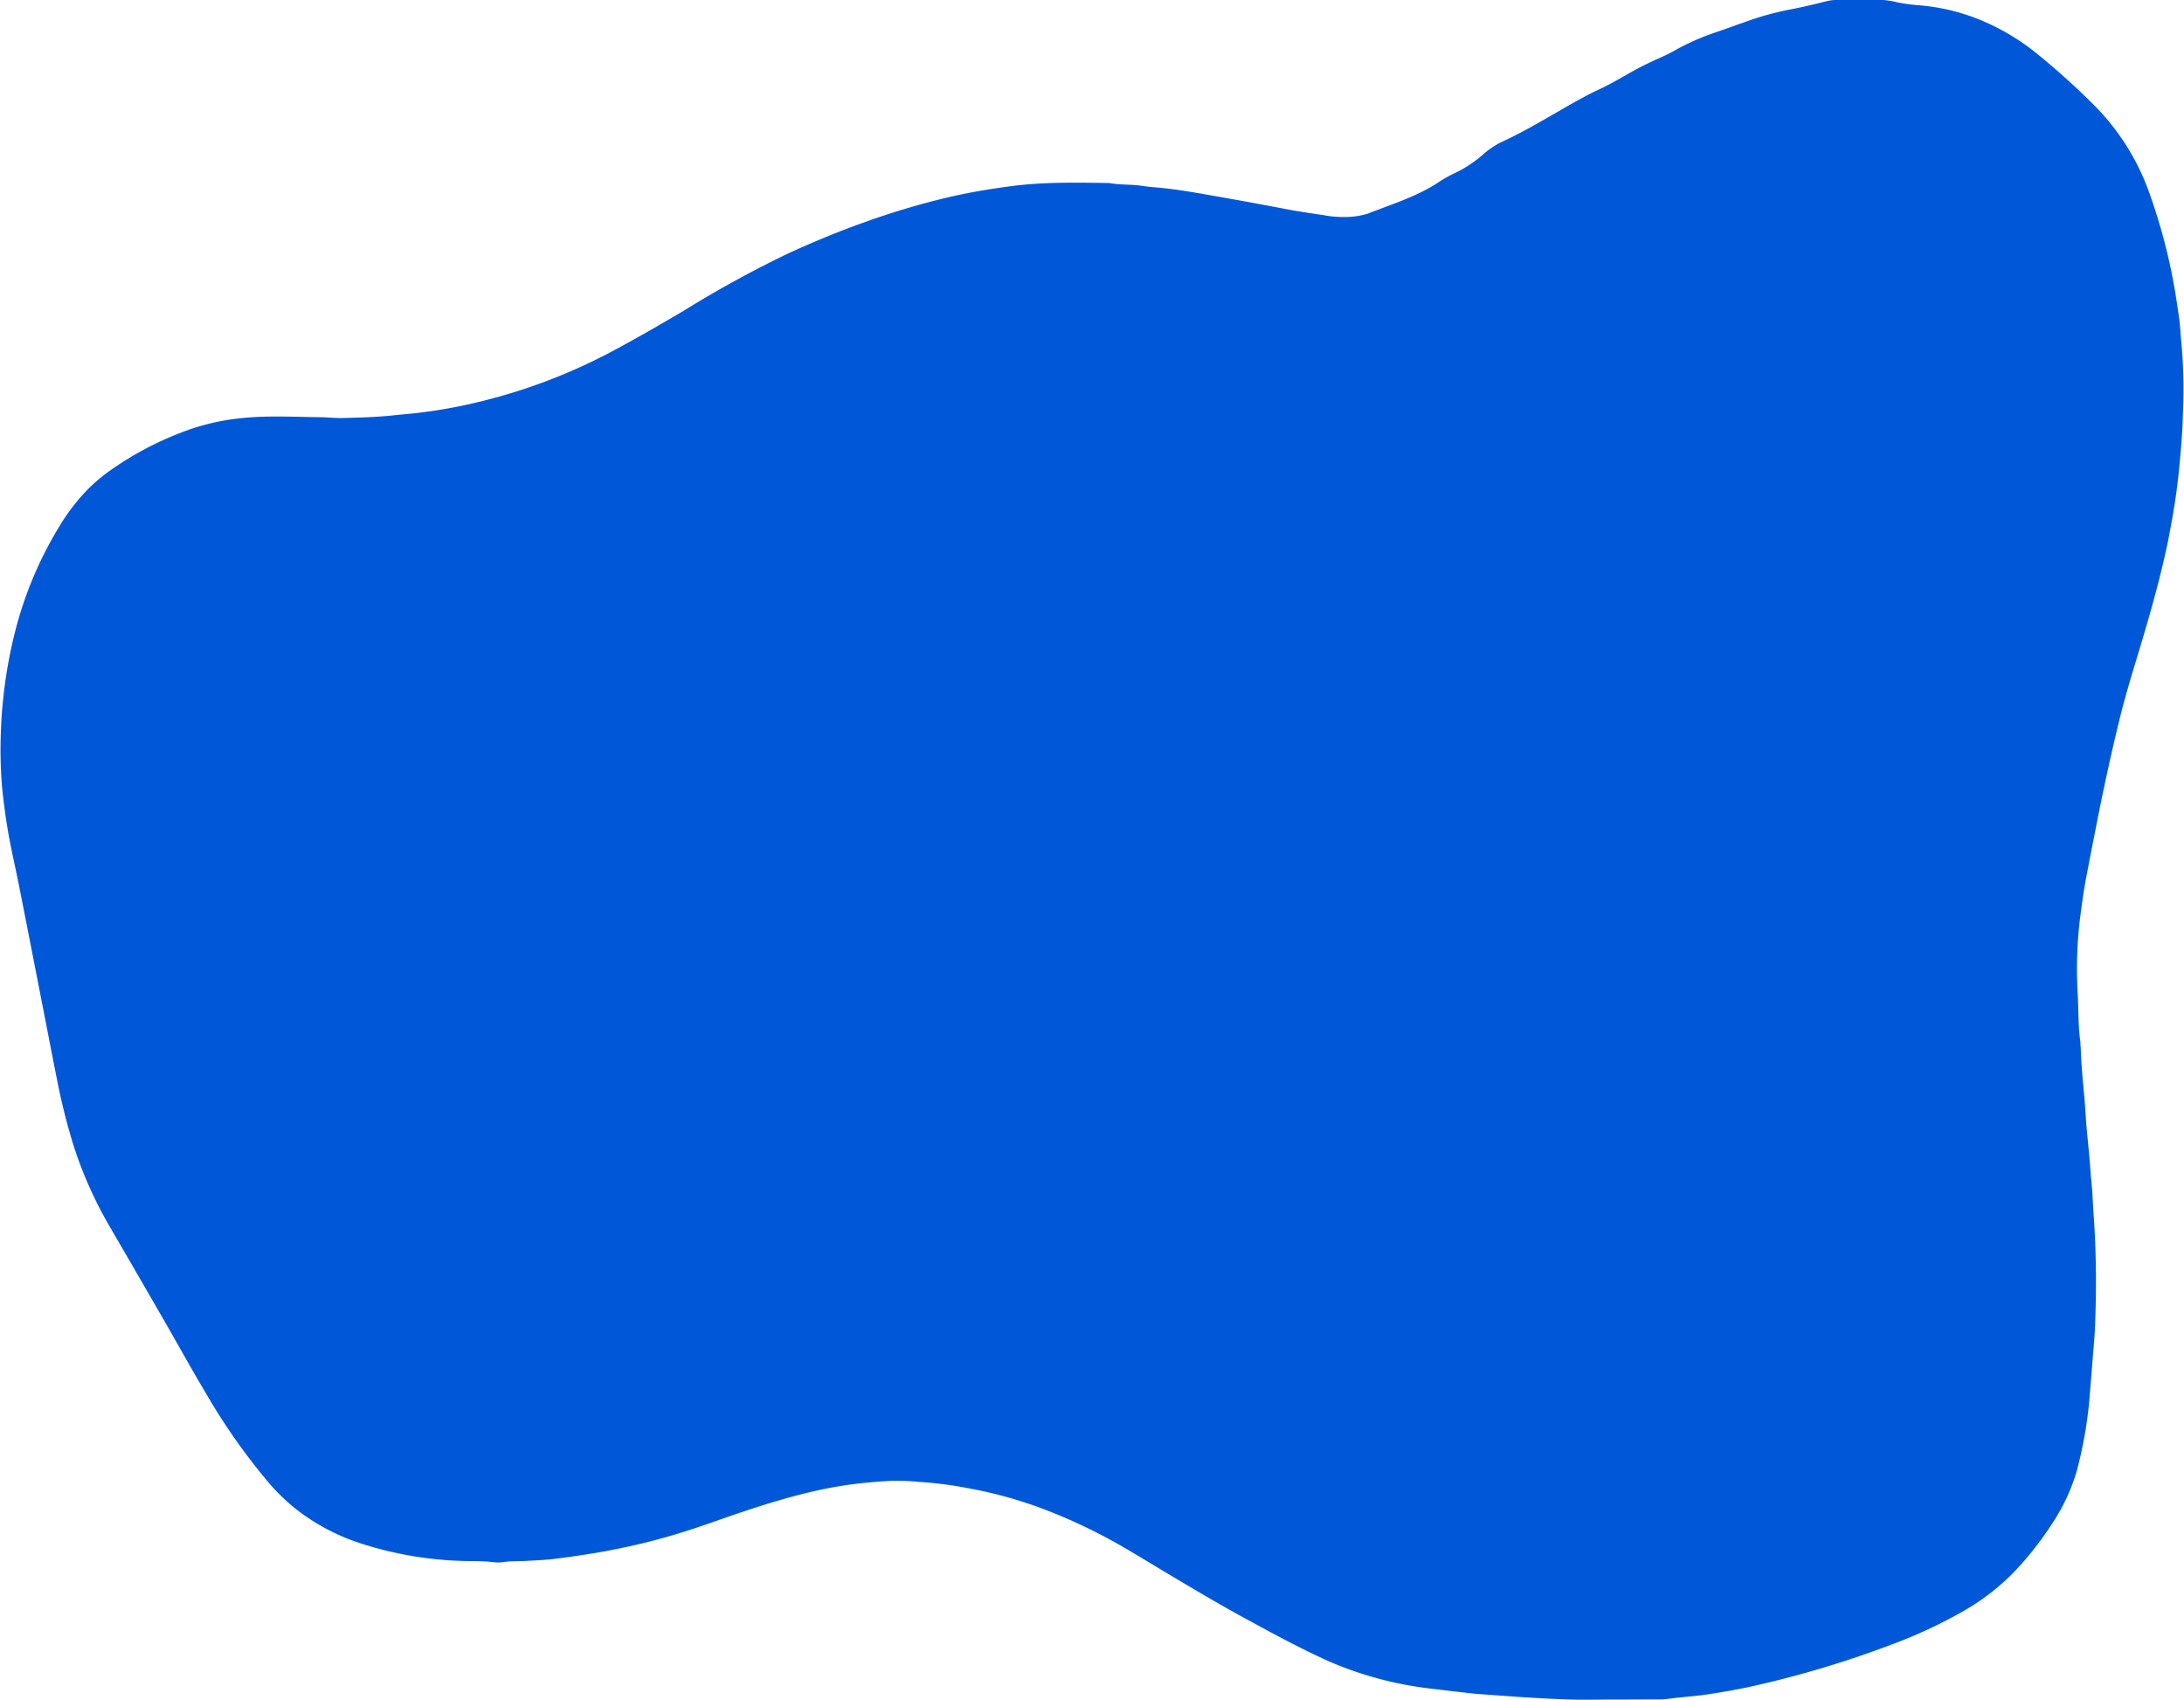 <?xml version="1.0" encoding="UTF-8" standalone="no"?><svg xmlns="http://www.w3.org/2000/svg" xmlns:xlink="http://www.w3.org/1999/xlink" data-name="Layer 1" fill="#000000" height="349.5" preserveAspectRatio="xMidYMid meet" version="1" viewBox="-0.1 -0.0 449.0 349.5" width="449" zoomAndPan="magnify"><g id="change1_1"><path d="M356.51,424.69c-2.63,0-5.27.08-7.89,0q-5.91-.19-11.8-.61l-6.92-.5c-1.93-.14-3.85-.4-5.78-.61l-3.9-.47a74,74,0,0,1-21.32-5.6c-5.78-2.58-11.33-5.6-16.88-8.62-5.23-2.83-10.34-5.86-15.45-8.9-3.44-2.05-6.85-4.15-10.31-6.16a111.5,111.5,0,0,0-16.61-7.85,87.48,87.48,0,0,0-14.8-4.08,78.9,78.9,0,0,0-10.4-1.35,47,47,0,0,0-5.81-.22c-2.11.13-4.23.29-6.34.53-9.2,1-18,3.76-26.67,6.72-2.84,1-5.67,2-8.52,2.92a130.68,130.68,0,0,1-16,4.08c-3.68.73-7.39,1.25-11.1,1.74-2,.27-4.11.35-6.17.47-1.62.1-3.25,0-4.87.26a7.48,7.48,0,0,1-2.06,0c-2.37-.29-4.75-.16-7.13-.28a74.35,74.35,0,0,1-20.58-3.74A43.08,43.08,0,0,1,87,386a40.58,40.58,0,0,1-6-5.64,126.68,126.68,0,0,1-13.07-18.54c-2.95-4.93-5.74-10-8.62-15-3.65-6.34-7.32-12.67-11-19a84,84,0,0,1-7.5-16.56,127.56,127.56,0,0,1-3.47-13.62c-1.13-5.63-2.2-11.27-3.31-16.91q-2.31-11.86-4.65-23.72c-.65-3.25-1.4-6.48-2-9.73s-1.05-6.65-1.4-10a92.57,92.57,0,0,1-.21-12.57c.06-2.3.3-4.61.55-6.91a95.54,95.54,0,0,1,2.38-12.89,78.17,78.17,0,0,1,9-21.34,40.49,40.49,0,0,1,6.33-8.12,35.2,35.2,0,0,1,4.81-3.9,66.26,66.26,0,0,1,16.39-8.22,47.08,47.08,0,0,1,10.07-2.1c5.31-.54,10.63-.24,15.94-.18,1.56,0,3.12.21,4.69.17,3.62-.09,7.24-.18,10.85-.59,1.3-.14,2.61-.24,3.92-.38A105.64,105.64,0,0,0,126,157.4a115.91,115.91,0,0,0,26-10.22c4.79-2.58,9.51-5.29,14.19-8.07a228.69,228.69,0,0,1,21.22-11.65c4.89-2.24,9.85-4.33,14.91-6.15a160.17,160.17,0,0,1,18.67-5.59c4.09-.93,8.21-1.61,12.36-2.16,6.73-.89,13.48-.75,20.24-.65,2.28.43,4.61.23,6.91.6,1.35.22,2.73.29,4.1.43,3,.31,6.06.83,9.08,1.36,5.28.93,10.57,1.87,15.84,2.89,2.7.53,5.42.92,8.14,1.32a20.32,20.32,0,0,0,4.1.38,15.57,15.57,0,0,0,5-.7c4.07-1.6,8.25-2.93,12.11-5,.71-.39,1.41-.8,2.1-1.24a27.67,27.67,0,0,1,4.08-2.29,25.14,25.14,0,0,0,5.57-3.79,17.69,17.69,0,0,1,3.58-2.38c4.22-1.93,8.21-4.29,12.22-6.6,2.6-1.5,5.22-3,7.93-4.26,2.14-1,4.21-2.21,6.28-3.38s4.09-2.17,6.21-3.1a33.93,33.93,0,0,0,3.19-1.6A48.59,48.59,0,0,1,378.05,82c2.6-.89,5.18-1.84,7.78-2.74a61.49,61.49,0,0,1,8.34-2.15c2.33-.47,4.64-1,6.94-1.6a10.49,10.49,0,0,1,2.42-.26c2.88,0,5.76,0,8.64,0a16.32,16.32,0,0,1,3.34.49,36,36,0,0,0,4.63.63,42.17,42.17,0,0,1,12.36,2.94,46.75,46.75,0,0,1,11.89,7.07,149.1,149.1,0,0,1,11.3,10.16,48.54,48.54,0,0,1,11.83,18.71A117.75,117.75,0,0,1,472,131.39c.63,3.06,1.09,6.15,1.53,9.24.26,1.79.29,3.61.5,5.41a109.94,109.94,0,0,1,.27,14.63c-.06,3.06-.31,6.11-.59,9.17-.23,2.61-.53,5.22-.9,7.81-.44,3-1,6-1.58,9-1.6,7.66-3.75,15.17-6,22.64-1.48,4.85-2.94,9.69-4.13,14.62q-2.41,10-4.4,20.13c-.79,4-1.6,8.09-2.36,12.14-.44,2.33-.75,4.69-1.06,7a86.22,86.22,0,0,0-.6,16.29c.2,3.37.07,6.76.57,10.11,0,.31,0,.63.05.94.1,3.25.39,6.49.7,9.72.22,2.18.3,4.37.49,6.55s.43,4.47.63,6.71c.15,1.56.21,3.12.38,4.67.28,2.55.3,5.12.52,7.68a200.83,200.83,0,0,1,.27,20.82c-.05,3-.39,6-.61,9-.13,1.81-.29,3.61-.44,5.42a87,87,0,0,1-2.7,16.43,39.42,39.42,0,0,1-5.11,11,67.56,67.56,0,0,1-8,10.12,47.17,47.17,0,0,1-10.08,7.77,99.58,99.58,0,0,1-15,7,210.08,210.08,0,0,1-28,8.42c-3.17.72-6.36,1.28-9.58,1.77-2.91.44-5.84.59-8.75,1a10.69,10.69,0,0,1-1.5.06Z" fill="#0058d8" transform="translate(-25.64 -75.28)"/></g></svg>